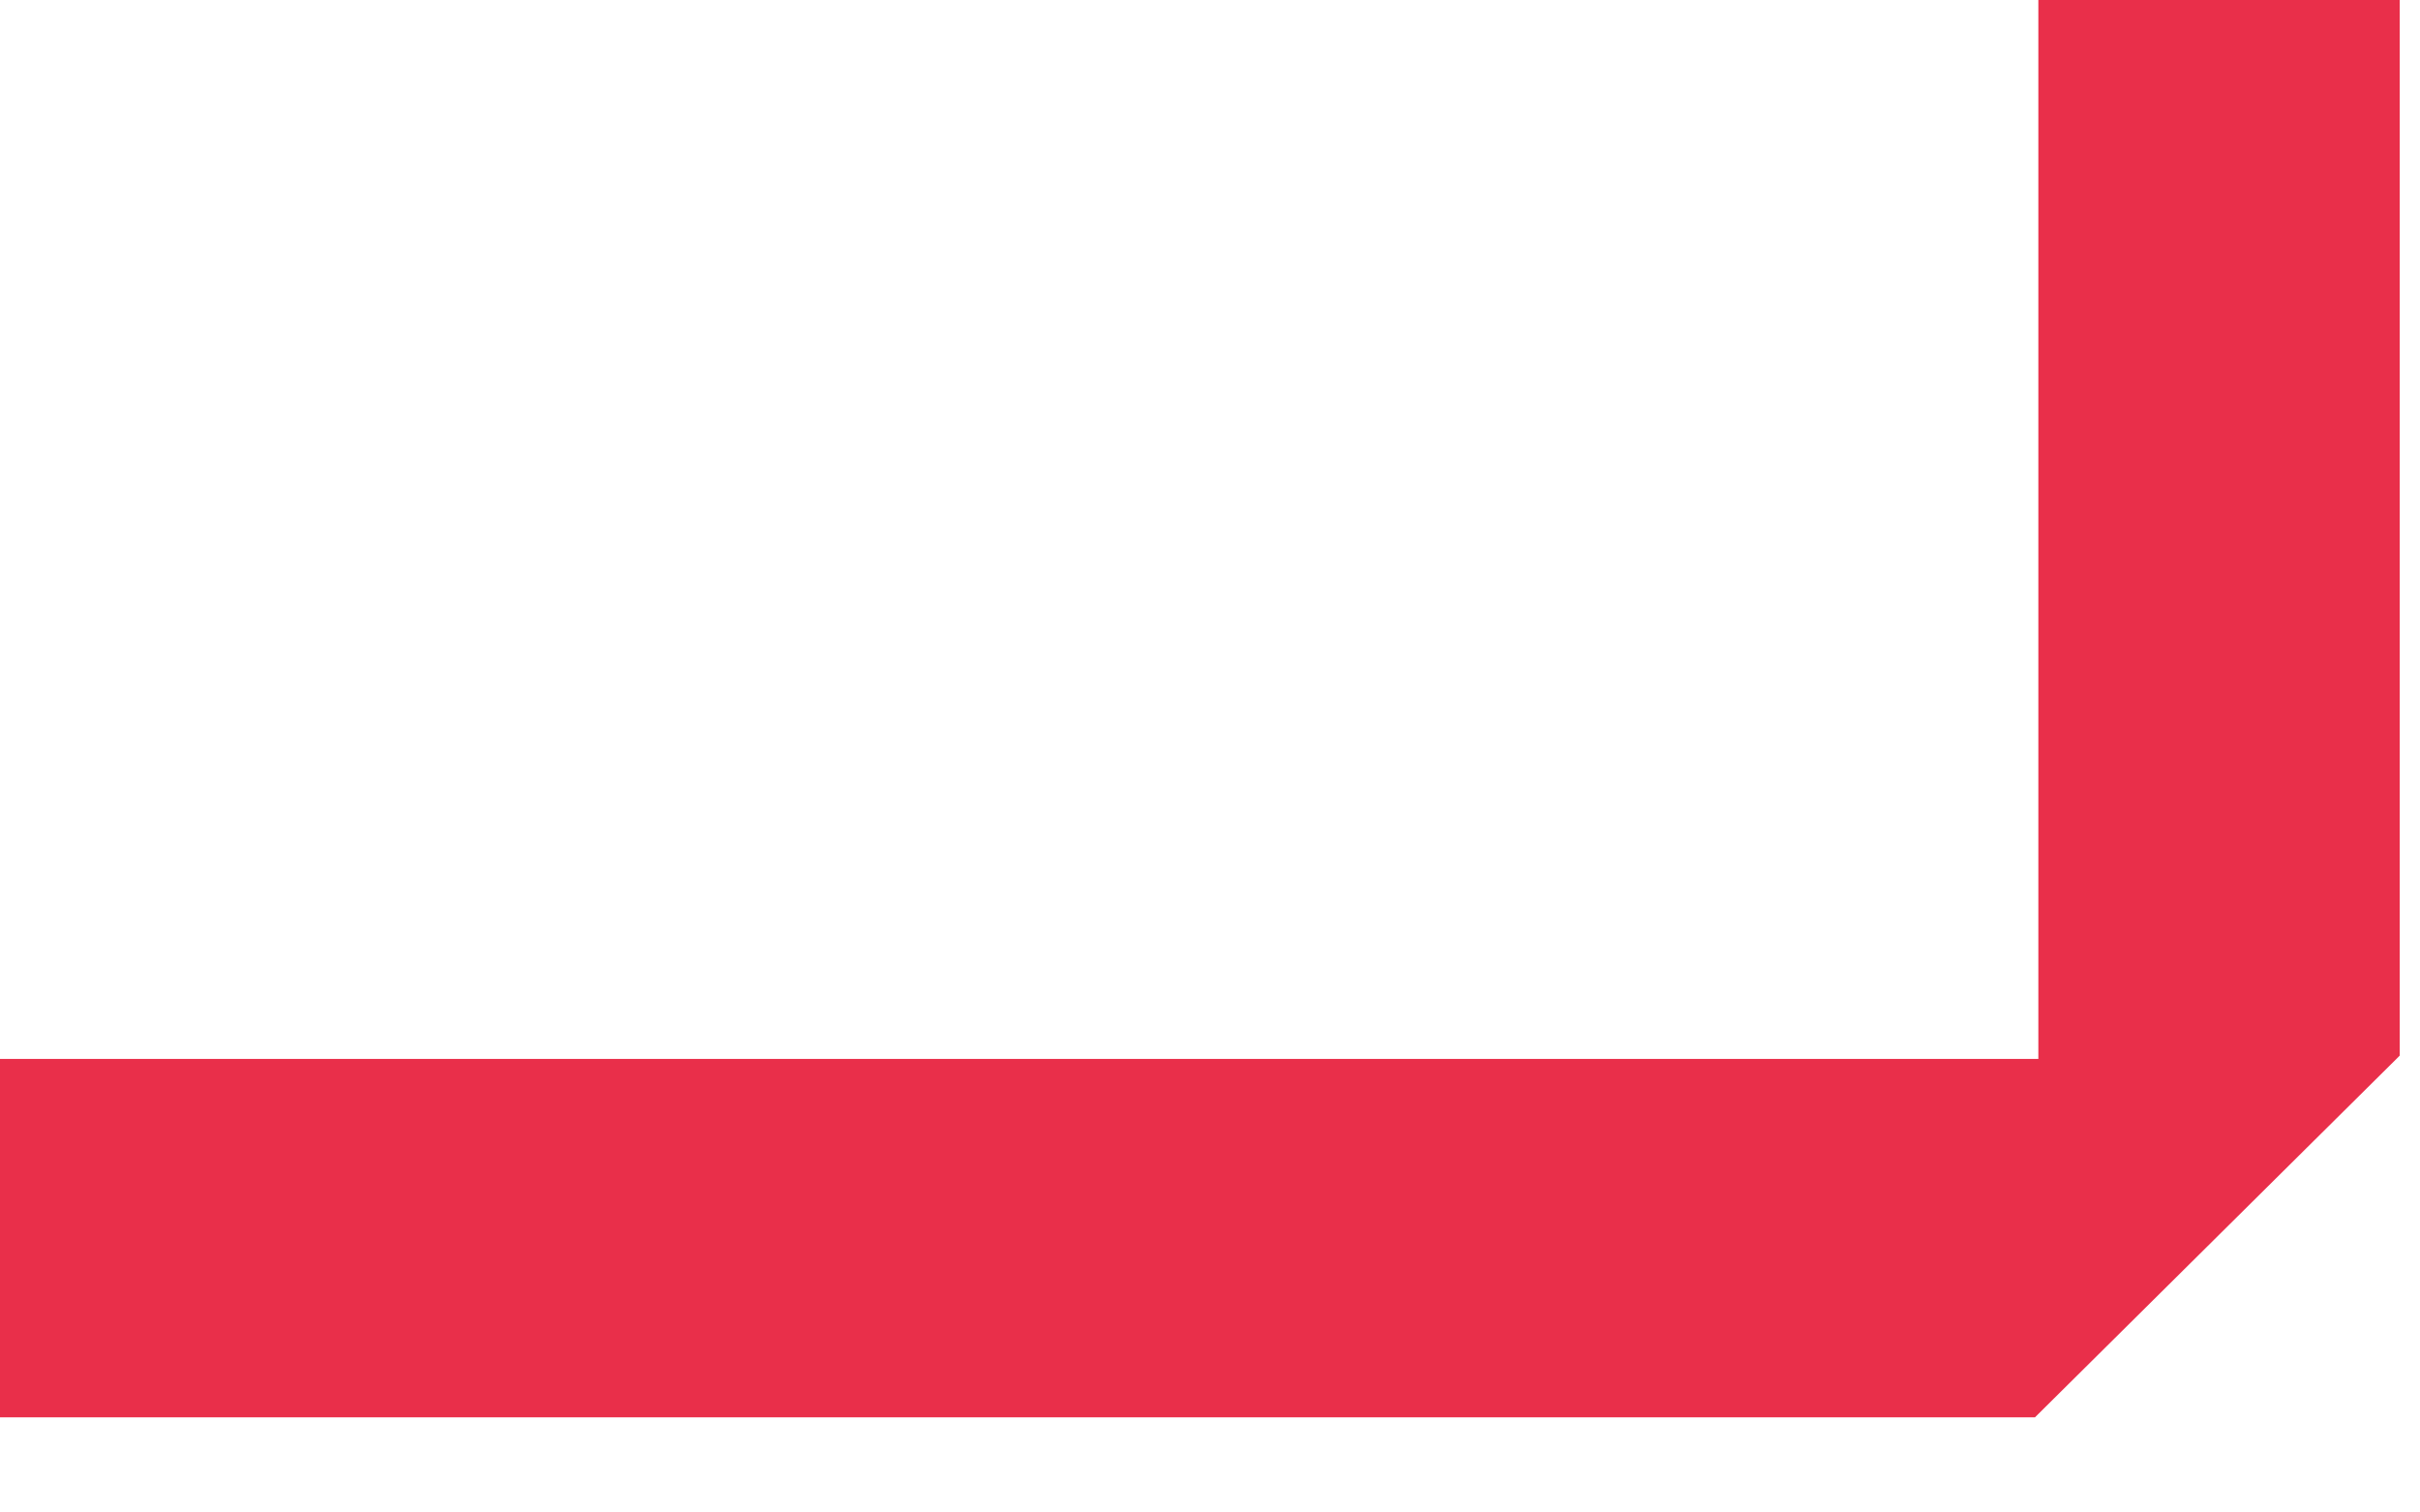<?xml version="1.0" encoding="utf-8"?>
<svg xmlns="http://www.w3.org/2000/svg" fill="none" height="100%" overflow="visible" preserveAspectRatio="none" style="display: block;" viewBox="0 0 24 15" width="100%">
<path d="M0 14.056V10.502H20.215V0H23.799V10.469L23.766 10.502L20.215 14.023L20.182 14.056H0Z" fill="#E92F4A" id="Vector"/>
</svg>